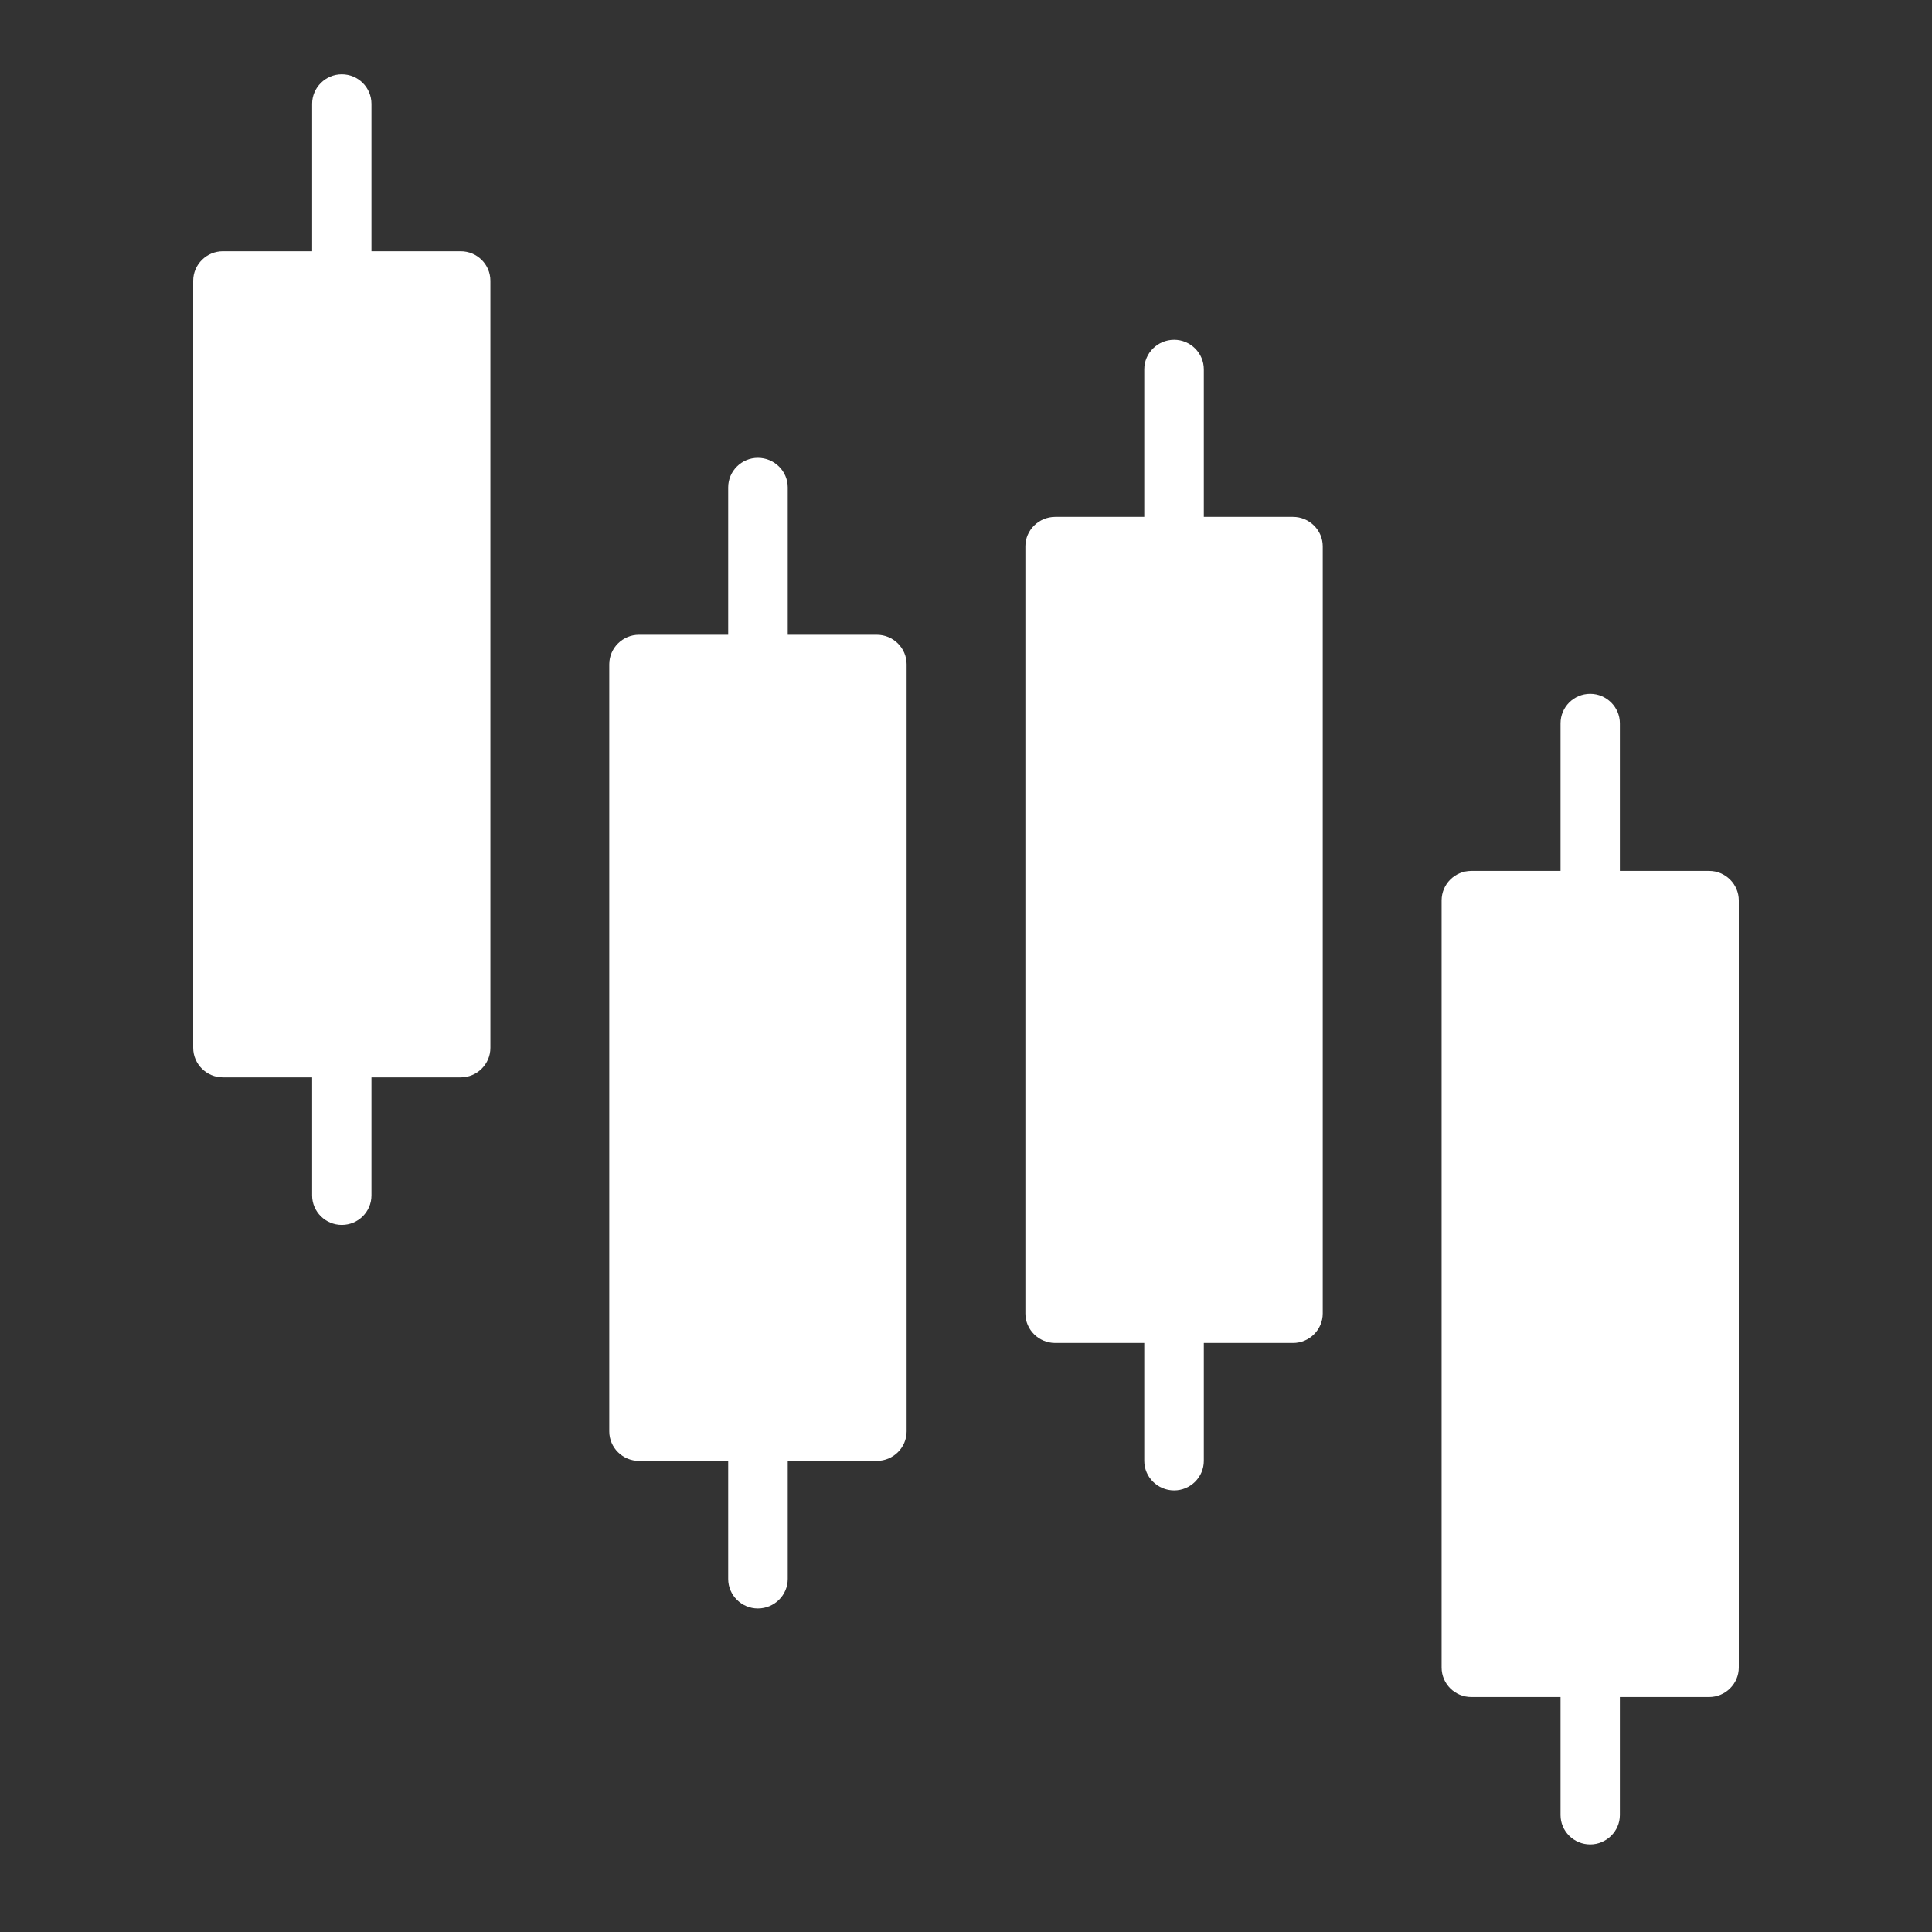<?xml version="1.0" encoding="UTF-8"?>
<svg xmlns="http://www.w3.org/2000/svg" xmlns:xlink="http://www.w3.org/1999/xlink" width="45pt" height="45pt" viewBox="0 0 45 45" version="1.2">
<rect x="0" y="0" width="45" height="45" fill="#333333" stroke="none"/>
<defs>
<clipPath id="clip1">
  <path d="M 33 16 L 40.5 16 L 40.5 42.973 L 33 42.973 Z M 33 16 "/>
</clipPath>
<clipPath id="clip2">
  <path d="M 4.5 1.723 L 12 1.723 L 12 29 L 4.5 29 Z M 4.5 1.723 "/>
</clipPath>
</defs>
<g id="surface1">
<path style=" stroke:none;fill-rule:nonzero;fill:rgb(100%,100%,100%);fill-opacity:1;" d="M 20.422 33.34 L 14.883 33.34 L 14.883 15.473 L 20.422 15.473 L 20.422 33.34 "/>
<path style=" stroke:none;fill-rule:nonzero;fill:rgb(100%,100%,100%);fill-opacity:1;" d="M 30.117 30.594 L 24.578 30.594 L 24.578 12.723 L 30.117 12.723 L 30.117 30.594 "/>
<path style=" stroke:none;fill-rule:nonzero;fill:rgb(100%,100%,100%);fill-opacity:1;" d="M 39.809 38.84 L 34.27 38.84 L 34.27 20.973 L 39.809 20.973 L 39.809 38.84 "/>
<path style=" stroke:none;fill-rule:nonzero;fill:rgb(100%,100%,100%);fill-opacity:1;" d="M 10.73 24.406 L 5.191 24.406 L 5.191 6.539 L 10.73 6.539 L 10.73 24.406 "/>
<path style=" stroke:none;fill-rule:nonzero;fill:rgb(100%,100%,100%);fill-opacity:1;" d="M 19.73 16.16 L 19.73 32.652 L 15.578 32.652 L 15.578 16.16 Z M 17.652 10.664 C 17.273 10.664 16.961 10.973 16.961 11.352 L 16.961 14.785 L 14.883 14.785 C 14.504 14.785 14.191 15.094 14.191 15.473 L 14.191 33.34 C 14.191 33.719 14.504 34.027 14.883 34.027 L 16.961 34.027 L 16.961 36.777 C 16.961 37.156 17.273 37.465 17.652 37.465 C 18.035 37.465 18.348 37.156 18.348 36.777 L 18.348 34.027 L 20.422 34.027 C 20.805 34.027 21.117 33.719 21.117 33.34 L 21.117 15.473 C 21.117 15.094 20.805 14.785 20.422 14.785 L 18.348 14.785 L 18.348 11.352 C 18.348 10.973 18.035 10.664 17.652 10.664 "/>
<path style=" stroke:none;fill-rule:nonzero;fill:rgb(100%,100%,100%);fill-opacity:1;" d="M 29.422 13.41 L 29.422 29.906 L 25.27 29.906 L 25.27 13.41 Z M 27.348 7.914 C 26.965 7.914 26.652 8.223 26.652 8.602 L 26.652 12.039 L 24.578 12.039 C 24.195 12.039 23.883 12.348 23.883 12.723 L 23.883 30.594 C 23.883 30.973 24.195 31.281 24.578 31.281 L 26.652 31.281 L 26.652 34.027 C 26.652 34.406 26.965 34.715 27.348 34.715 C 27.727 34.715 28.039 34.406 28.039 34.027 L 28.039 31.281 L 30.117 31.281 C 30.496 31.281 30.809 30.973 30.809 30.594 L 30.809 12.723 C 30.809 12.348 30.496 12.039 30.117 12.039 L 28.039 12.039 L 28.039 8.602 C 28.039 8.223 27.727 7.914 27.348 7.914 "/>
<g clip-path="url(#clip1)" clip-rule="nonzero">
<path style=" stroke:none;fill-rule:nonzero;fill:rgb(100%,100%,100%);fill-opacity:1;" d="M 39.117 21.66 L 39.117 38.152 L 34.961 38.152 L 34.961 21.66 Z M 37.039 16.16 C 36.656 16.16 36.348 16.469 36.348 16.848 L 36.348 20.285 L 34.27 20.285 C 33.887 20.285 33.578 20.594 33.578 20.973 L 33.578 38.84 C 33.578 39.219 33.887 39.527 34.27 39.527 L 36.348 39.527 L 36.348 42.277 C 36.348 42.652 36.656 42.961 37.039 42.961 C 37.418 42.961 37.73 42.652 37.73 42.277 L 37.73 39.527 L 39.809 39.527 C 40.188 39.527 40.5 39.219 40.5 38.84 L 40.5 20.973 C 40.5 20.594 40.188 20.285 39.809 20.285 L 37.73 20.285 L 37.73 16.848 C 37.73 16.469 37.418 16.16 37.039 16.16 "/>
</g>
<g clip-path="url(#clip2)" clip-rule="nonzero">
<path style=" stroke:none;fill-rule:nonzero;fill:rgb(100%,100%,100%);fill-opacity:1;" d="M 10.039 7.227 L 10.039 23.719 L 5.883 23.719 L 5.883 7.227 Z M 7.961 1.73 C 7.582 1.73 7.27 2.039 7.27 2.418 L 7.27 5.852 L 5.191 5.852 C 4.812 5.852 4.5 6.16 4.5 6.539 L 4.5 24.406 C 4.5 24.785 4.812 25.094 5.191 25.094 L 7.27 25.094 L 7.27 27.844 C 7.27 28.223 7.582 28.531 7.961 28.531 C 8.344 28.531 8.652 28.223 8.652 27.844 L 8.652 25.094 L 10.73 25.094 C 11.113 25.094 11.422 24.785 11.422 24.406 L 11.422 6.539 C 11.422 6.16 11.113 5.852 10.73 5.852 L 8.652 5.852 L 8.652 2.418 C 8.652 2.039 8.344 1.73 7.961 1.73 "/>
</g>
</g>
</svg>
